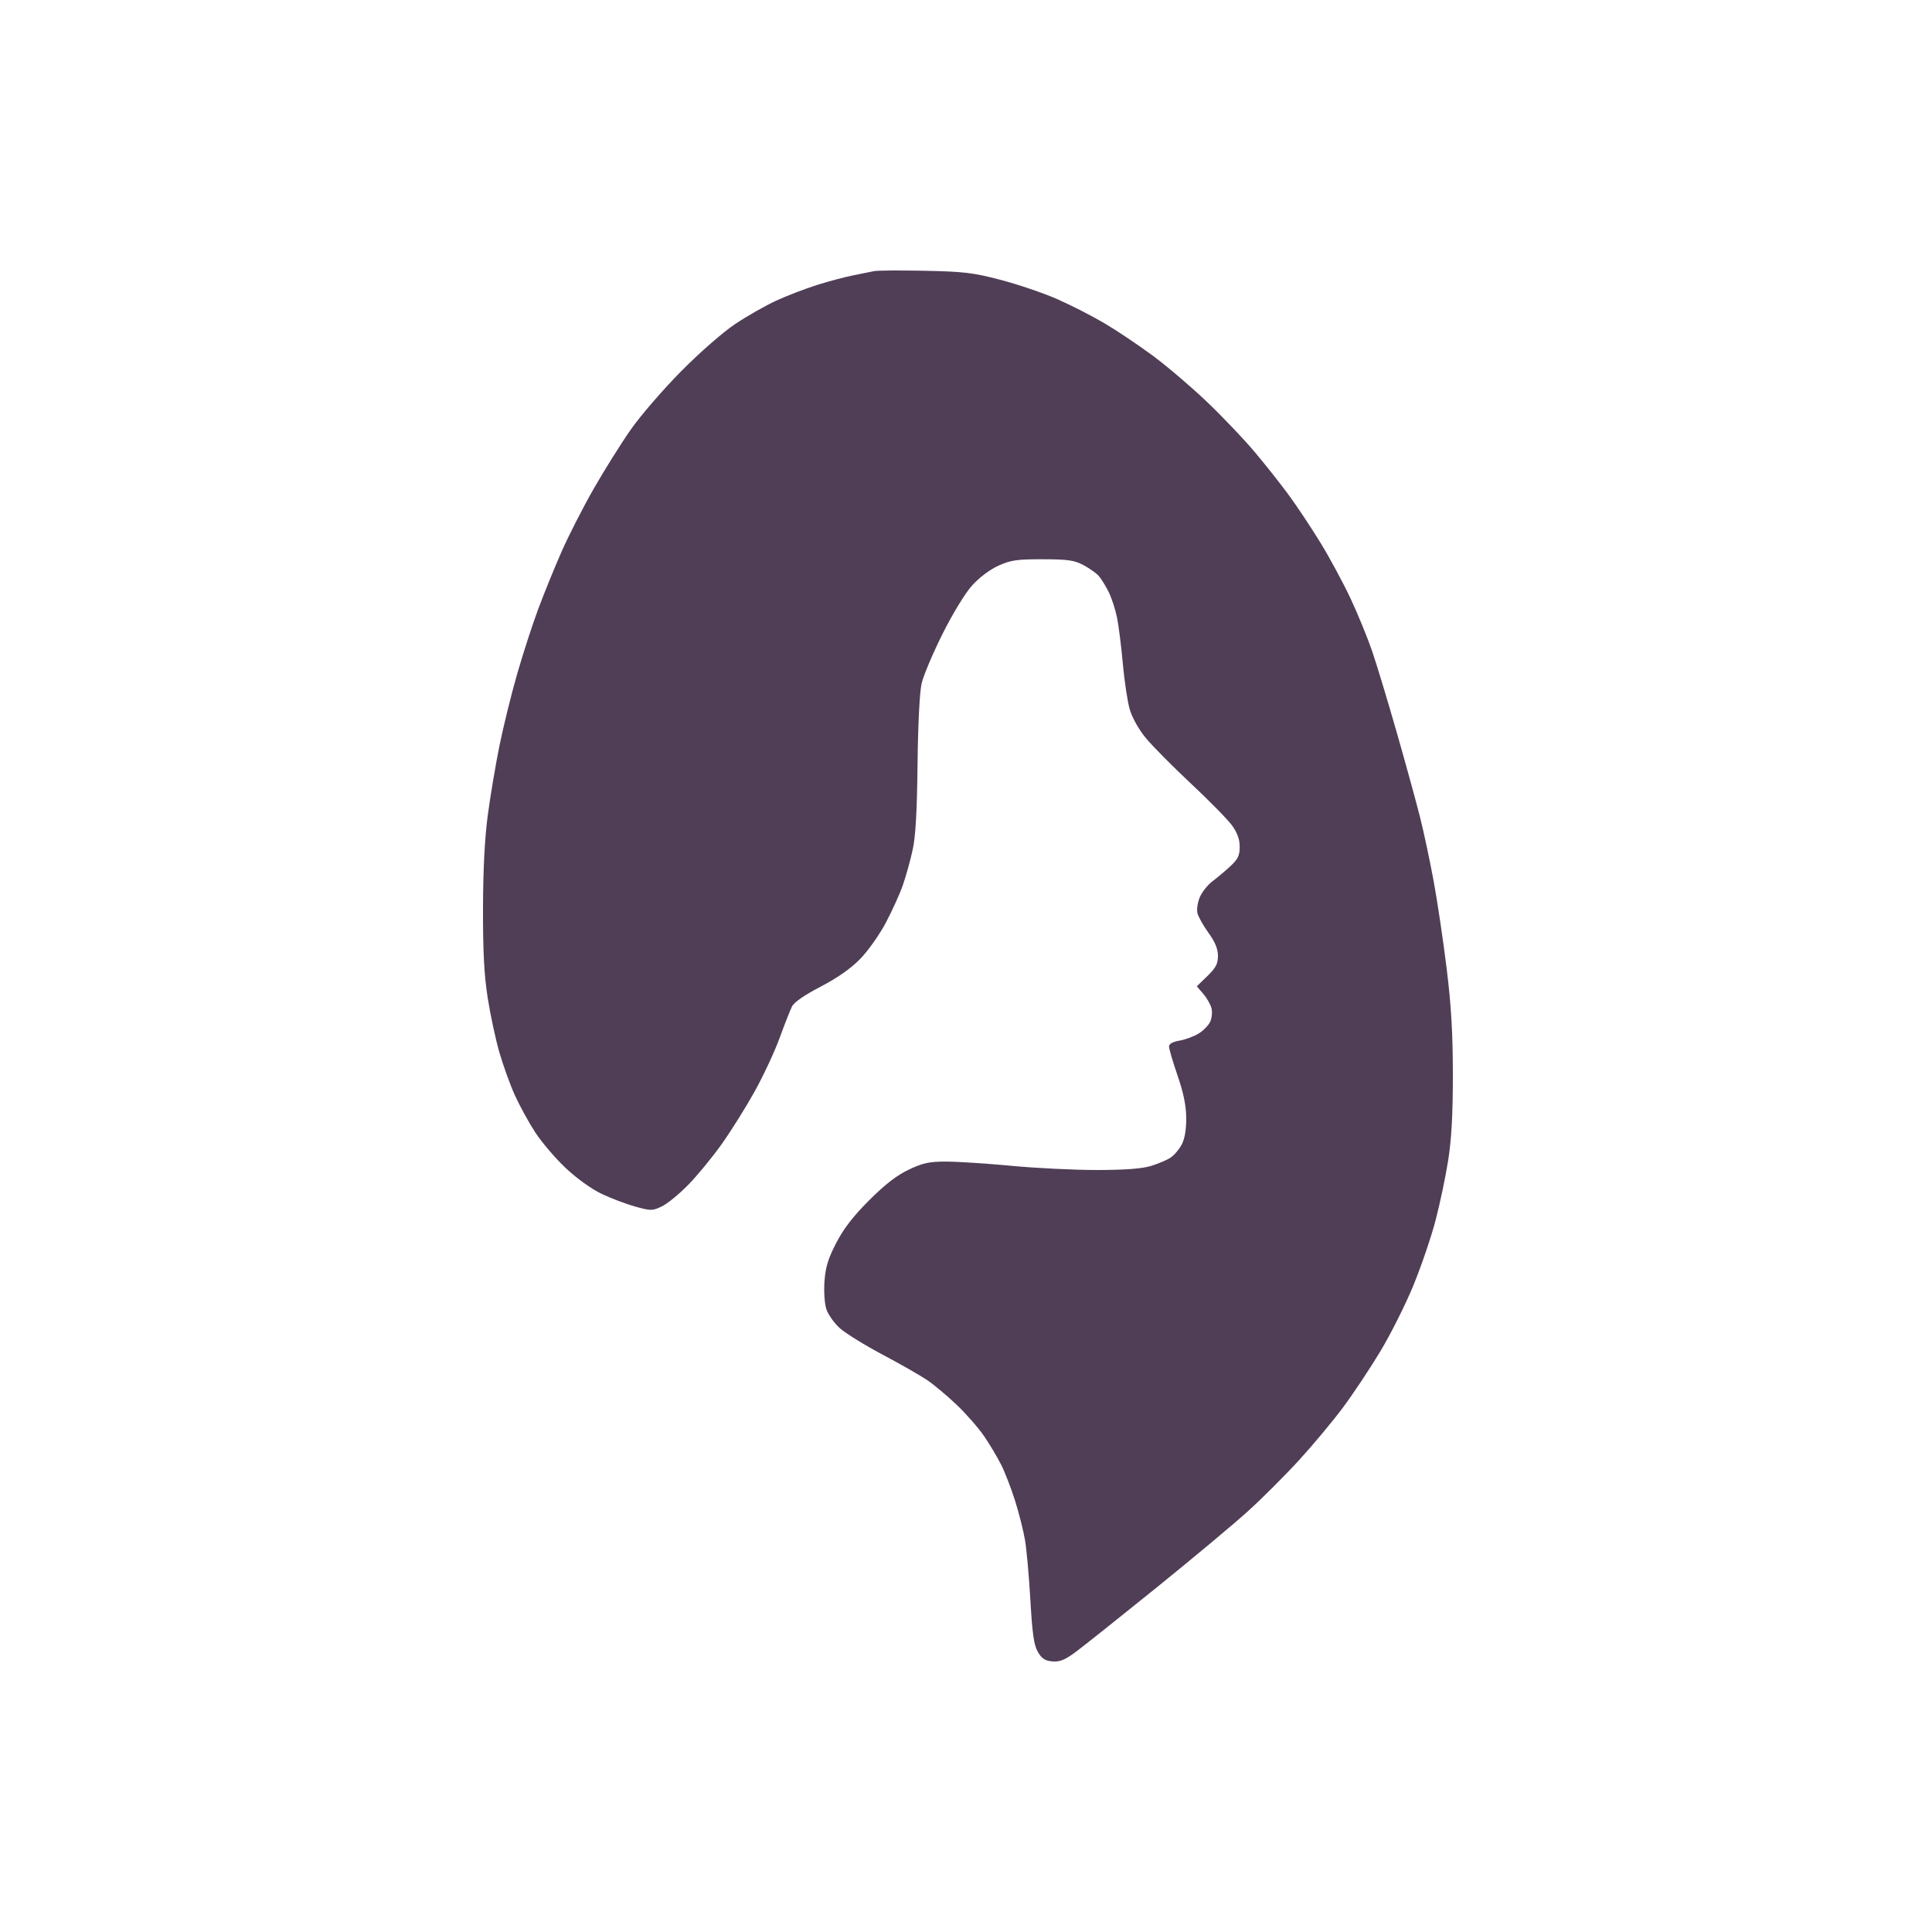 <?xml version="1.0" encoding="UTF-8"?> <svg xmlns="http://www.w3.org/2000/svg" width="500" height="500" viewBox="0 0 500 500" fill="none"> <g clip-path="url(#clip0_217_169)"> <path fill-rule="evenodd" clip-rule="evenodd" d="M226.226 70.163C225.452 70.34 223.078 70.819 220.951 71.229C218.823 71.638 214.55 72.773 211.455 73.749C208.36 74.725 203.585 76.56 200.843 77.826C198.101 79.091 193.353 81.796 190.292 83.837C187.114 85.955 181.105 91.206 176.285 96.076C171.643 100.767 165.787 107.542 163.272 111.132C160.758 114.723 156.443 121.602 153.684 126.42C150.926 131.239 147.167 138.595 145.333 142.767C143.498 146.939 140.774 153.633 139.278 157.643C137.783 161.653 135.318 169.265 133.801 174.557C132.283 179.849 130.224 188.218 129.225 193.155C128.226 198.09 126.874 206.157 126.221 211.079C125.435 217.002 125.023 225.145 125.001 235.161C124.977 246.294 125.296 252.388 126.21 258.221C126.892 262.581 128.247 268.915 129.221 272.297C130.194 275.678 131.99 280.662 133.211 283.371C134.431 286.081 136.797 290.406 138.468 292.982C140.139 295.558 143.691 299.728 146.36 302.247C149.215 304.942 153.045 307.702 155.66 308.95C158.106 310.117 162.036 311.607 164.394 312.263C168.444 313.387 168.823 313.385 171.266 312.226C172.687 311.55 175.763 309.041 178.101 306.648C180.438 304.255 184.314 299.545 186.715 296.181C189.116 292.818 192.957 286.69 195.25 282.566C197.544 278.441 200.469 272.184 201.75 268.662C203.031 265.139 204.476 261.465 204.96 260.498C205.524 259.369 208.182 257.523 212.366 255.354C216.64 253.137 220.157 250.681 222.559 248.233C224.576 246.178 227.579 241.948 229.232 238.833C230.886 235.718 232.88 231.321 233.664 229.062C234.447 226.804 235.578 222.738 236.177 220.029C236.956 216.503 237.32 210.2 237.459 197.859C237.575 187.549 237.997 179.122 238.508 176.901C238.979 174.858 241.408 169.096 243.907 164.096C246.535 158.838 249.762 153.545 251.561 151.542C253.421 149.472 256.165 147.405 258.386 146.401C261.586 144.954 263.169 144.724 269.837 144.736C276.351 144.749 278.018 144.988 280.388 146.245C281.935 147.067 283.718 148.327 284.35 149.046C284.982 149.764 286.132 151.619 286.907 153.167C287.68 154.716 288.663 157.724 289.09 159.853C289.517 161.982 290.194 167.367 290.594 171.818C290.995 176.27 291.79 181.546 292.363 183.544C292.977 185.689 294.663 188.715 296.48 190.934C298.172 193.001 303.447 198.33 308.2 202.776C312.955 207.222 317.742 212.1 318.839 213.615C320.227 215.533 320.833 217.213 320.833 219.149C320.833 221.405 320.383 222.347 318.446 224.146C317.134 225.366 315.036 227.133 313.785 228.074C312.534 229.015 311.053 230.881 310.494 232.221C309.934 233.561 309.666 235.415 309.899 236.342C310.131 237.27 311.421 239.559 312.763 241.429C314.478 243.817 315.206 245.591 315.206 247.386C315.206 249.432 314.659 250.473 312.469 252.6L309.732 255.256L311.409 257.207C312.331 258.279 313.286 259.957 313.531 260.935C313.777 261.913 313.627 263.482 313.199 264.422C312.771 265.362 311.412 266.745 310.179 267.495C308.947 268.245 306.724 269.064 305.241 269.315C303.476 269.613 302.544 270.146 302.544 270.857C302.544 271.454 303.538 274.831 304.752 278.361C306.313 282.896 306.97 286.121 306.992 289.354C307.012 292.355 306.611 294.713 305.824 296.209C305.165 297.464 303.856 298.994 302.916 299.611C301.975 300.227 299.687 301.194 297.83 301.758C295.527 302.459 291.106 302.788 283.905 302.796C278.101 302.802 268.131 302.315 261.748 301.714C255.364 301.112 247.768 300.619 244.866 300.618C240.479 300.616 238.851 300.966 235.194 302.696C232.107 304.158 229.059 306.515 224.956 310.614C220.803 314.762 218.331 317.962 216.412 321.675C214.311 325.74 213.637 327.945 213.375 331.605C213.182 334.296 213.394 337.387 213.869 338.826C214.325 340.21 215.879 342.409 217.32 343.712C218.762 345.016 223.73 348.093 228.36 350.551C232.989 353.009 238.201 355.983 239.942 357.16C241.683 358.338 245.123 361.22 247.586 363.565C250.049 365.909 253.25 369.57 254.699 371.699C256.147 373.828 258.131 377.153 259.106 379.089C260.082 381.024 261.7 385.209 262.701 388.389C263.703 391.569 264.862 396.161 265.275 398.594C265.689 401.027 266.315 408.028 266.664 414.151C267.164 422.88 267.582 425.767 268.603 427.523C269.613 429.26 270.456 429.81 272.354 429.972C274.279 430.137 275.575 429.609 278.409 427.509C280.392 426.039 289.72 418.613 299.138 411.005C308.555 403.398 319.268 394.452 322.943 391.125C326.618 387.798 332.593 381.828 336.221 377.859C339.849 373.891 344.973 367.744 347.607 364.2C350.242 360.656 354.579 354.133 357.244 349.705C359.91 345.276 363.741 337.635 365.759 332.724C367.777 327.814 370.362 320.243 371.504 315.901C372.645 311.557 374.126 304.521 374.794 300.263C375.654 294.774 376.005 288.323 376 278.093C375.995 267.403 375.579 260.291 374.393 250.644C373.513 243.483 372.007 233.348 371.046 228.123C370.084 222.897 368.502 215.454 367.53 211.583C366.558 207.712 363.862 197.894 361.539 189.765C359.216 181.636 356.344 172.135 355.157 168.651C353.97 165.167 351.452 159.01 349.562 154.967C347.671 150.925 344.172 144.432 341.785 140.539C339.399 136.646 335.707 131.085 333.58 128.182C331.454 125.279 327.43 120.193 324.637 116.88C321.845 113.568 316.285 107.737 312.283 103.922C308.281 100.107 301.999 94.758 298.324 92.035C294.649 89.311 288.996 85.524 285.763 83.618C282.53 81.712 276.991 78.889 273.453 77.345C269.917 75.801 263.383 73.585 258.934 72.422C251.837 70.566 249.421 70.278 239.239 70.075C232.856 69.947 227 69.987 226.226 70.163Z" fill="#503E57"></path> </g> <defs> <clipPath id="clip0_217_169"> <rect width="500" height="500" fill="white"></rect> </clipPath> </defs> </svg> 